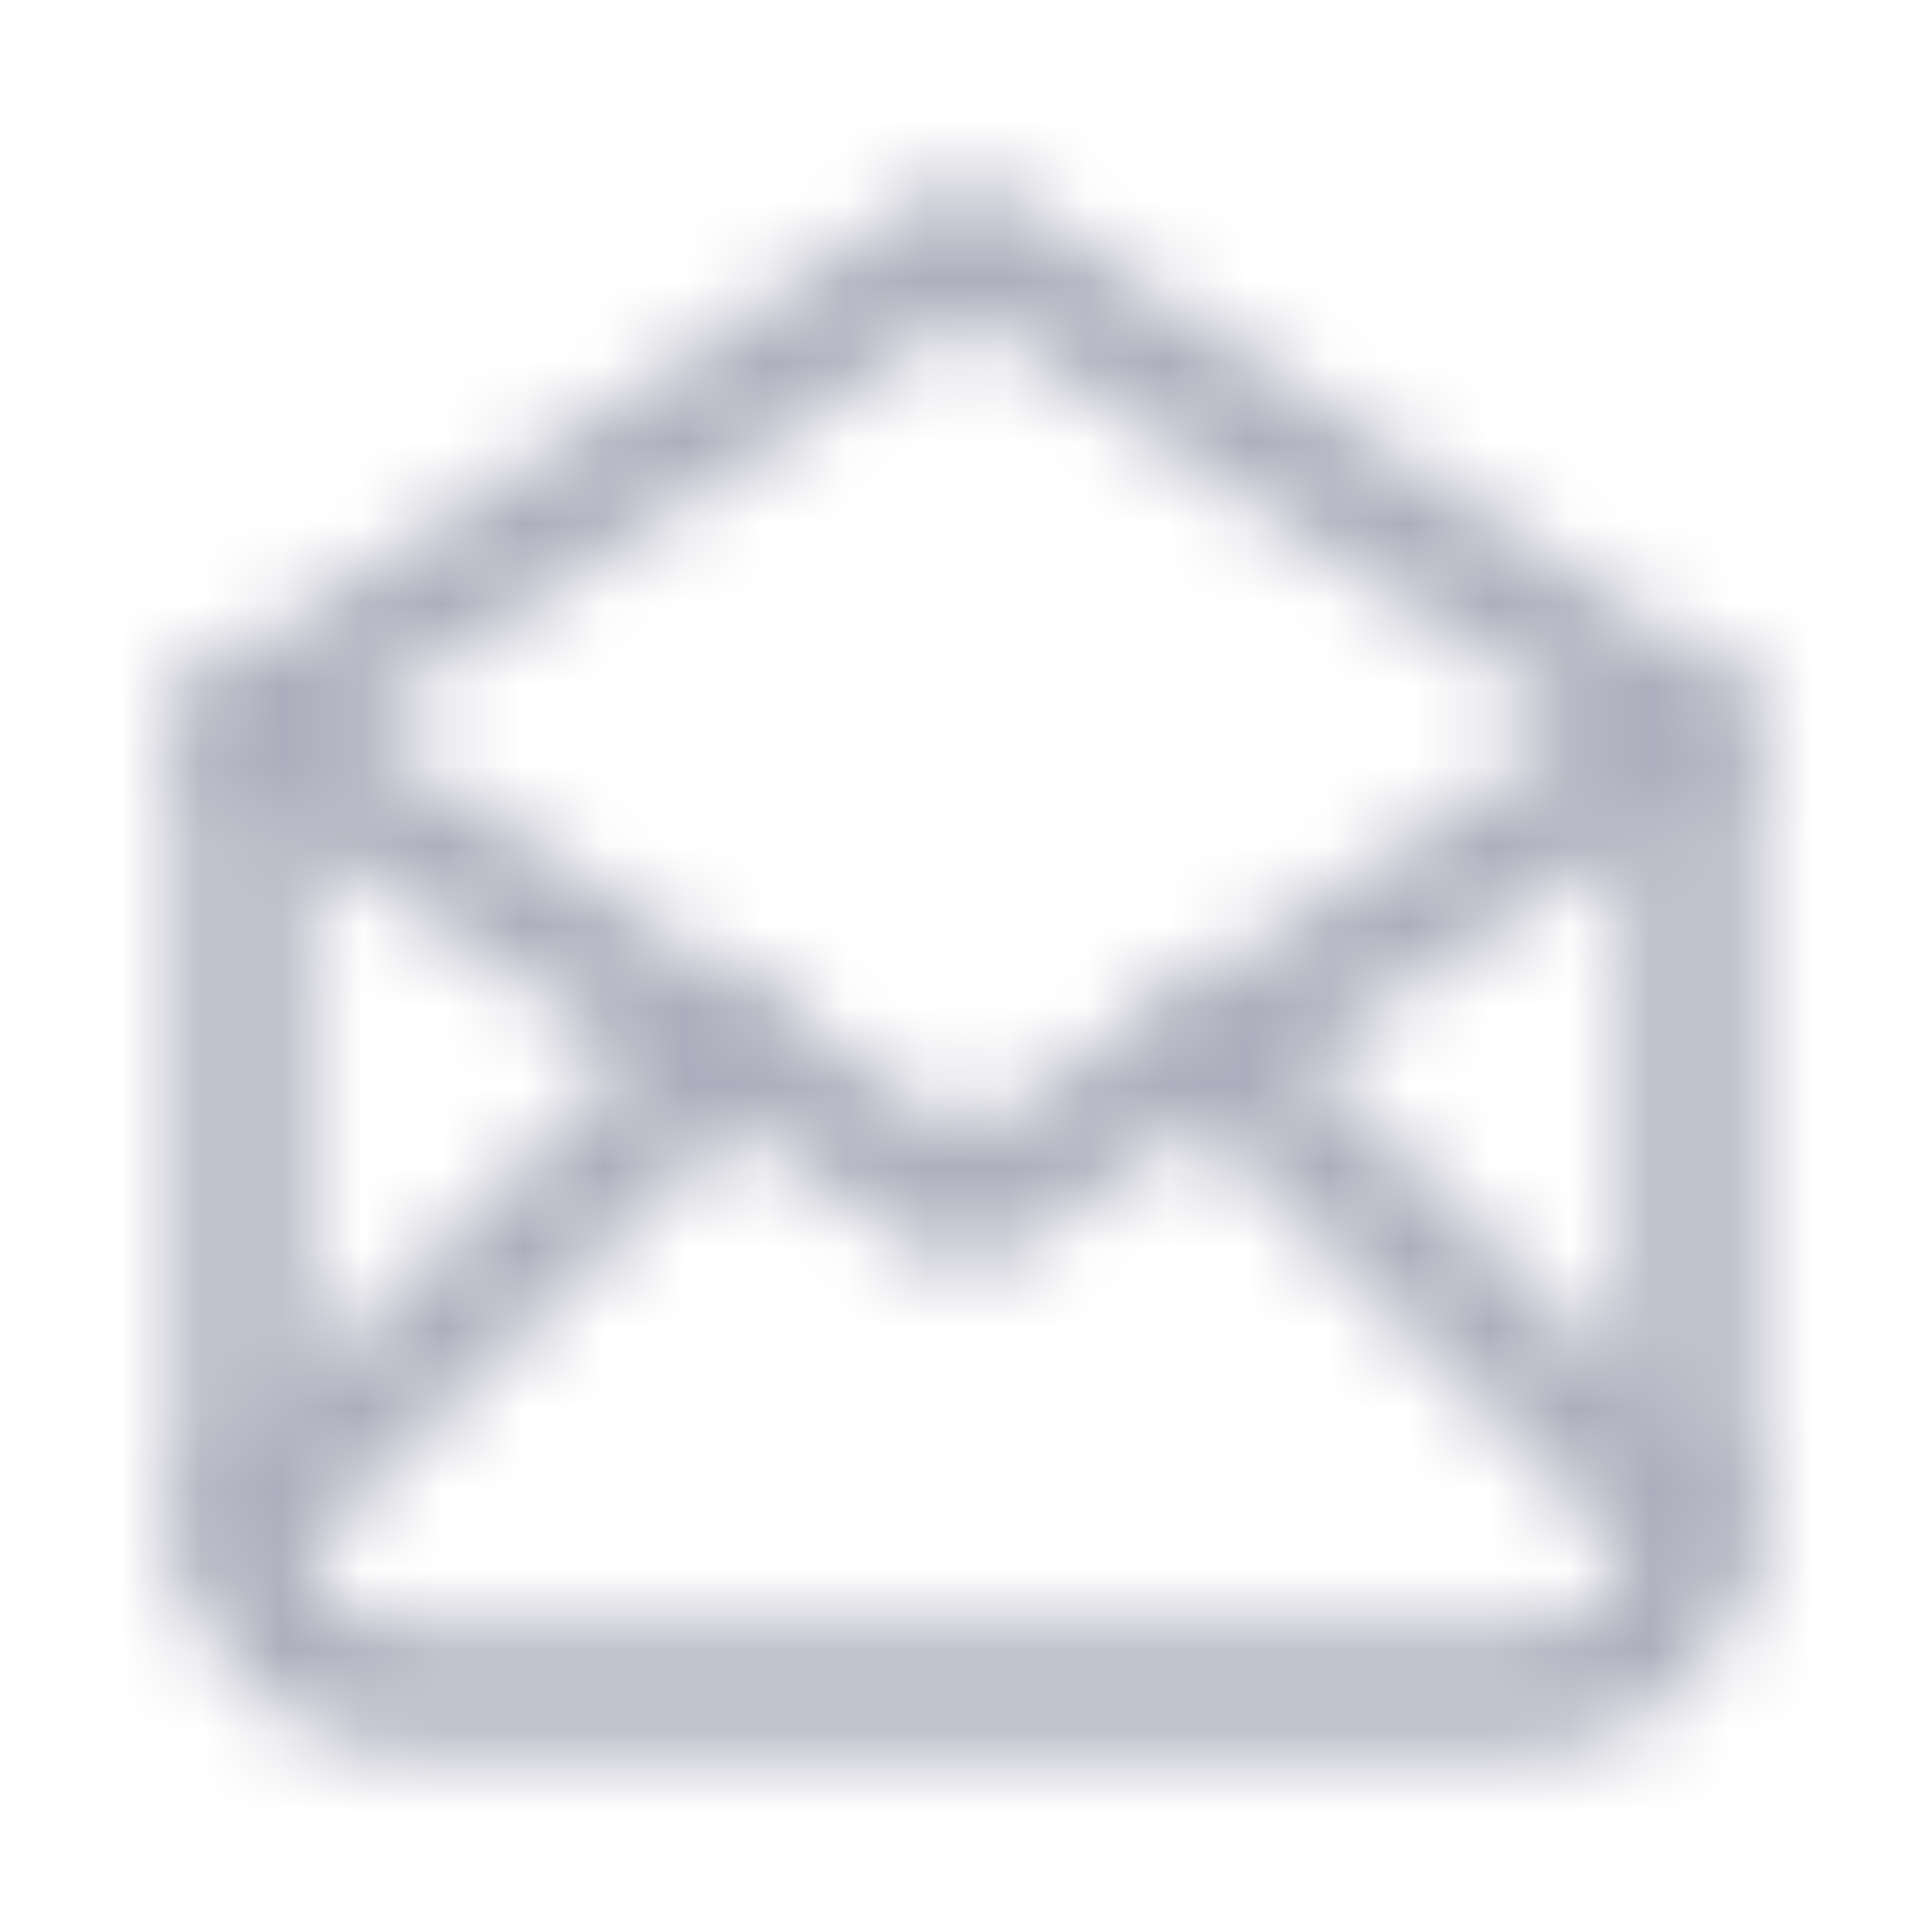 <svg width="24" height="24" viewBox="0 0 24 24" fill="none" xmlns="http://www.w3.org/2000/svg">
<g clip-path="url(#clip0_15601_3070)">
<mask id="mask0_15601_3070" style="mask-type:alpha" maskUnits="userSpaceOnUse" x="0" y="0" width="24" height="24">
<path d="M3 9L12 15L21 9L12 3L3 9Z" stroke="black" stroke-width="1.5" stroke-linecap="round" stroke-linejoin="round"/>
<path d="M21 9V19C21 19.53 20.789 20.039 20.414 20.414C20.039 20.789 19.53 21 19 21H5C4.47 21 3.961 20.789 3.586 20.414C3.211 20.039 3 19.53 3 19V9" stroke="black" stroke-width="1.5" stroke-linecap="round" stroke-linejoin="round"/>
<path d="M3 19L9 13" stroke="black" stroke-width="1.5" stroke-linecap="round" stroke-linejoin="round"/>
<path d="M15 13L21 19" stroke="black" stroke-width="1.5" stroke-linecap="round" stroke-linejoin="round"/>
</mask>
<g mask="url(#mask0_15601_3070)">
<rect width="24" height="24" fill="#ADADBD"/>
</g>
</g>
<defs>
<clipPath id="clip0_15601_3070">
<rect width="24" height="24" fill="white"/>
</clipPath>
</defs>
</svg>
